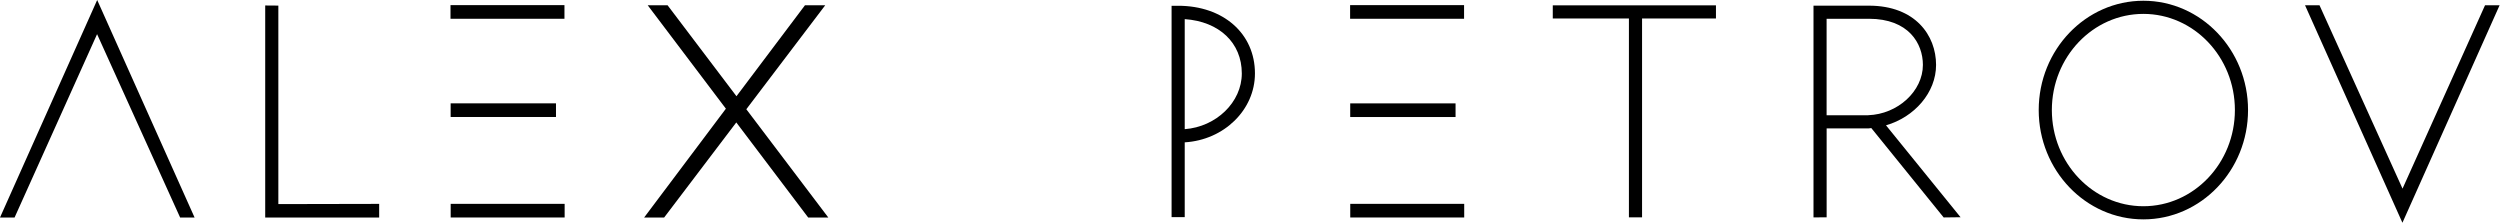 <?xml version="1.0" encoding="UTF-8"?> <svg xmlns="http://www.w3.org/2000/svg" width="702" height="63" viewBox="0 0 702 63" fill="none"><g clip-path="url(#clip0_0_3)"><path d="M158.5 1.44H126.5V5.27H158.5V1.44Z" fill="black"></path><path d="M156.12 29.02H126.54V32.85H156.12V29.02Z" fill="black"></path><path d="M158.55 57.24H126.55V61.07H158.55V57.24Z" fill="black"></path><path d="M106.47 57.25L78.16 57.31V1.57L74.47 1.54V61.09H106.47V57.25Z" fill="black"></path><path d="M550.51 60.98L529.59 35.19C537.57 32.89 543.65 26 543.65 18.23C543.65 9.95 537.82 1.59 524.8 1.59H509.23V61.05L512.92 61.02V36.06H524.67C524.94 36.05 525.19 35.98 525.46 35.96L545.78 61.06L550.52 61L550.51 60.98ZM524.6 32.36H512.91V5.27H524.79C535.98 5.27 539.95 12.25 539.95 18.22C539.95 25.6 532.89 32.07 524.59 32.35" fill="black"></path><path d="M332.67 60.98H328.98V1.62H330.83C343.52 1.62 352.39 9.43 352.39 20.62C352.39 30.89 343.66 39.32 332.67 39.97V60.99V60.98ZM332.67 5.37V36.27C341.49 35.62 348.7 28.72 348.7 20.62C348.7 12 342.34 6.04 332.67 5.37Z" fill="black"></path><path d="M601.86 61.6C585.66 61.6 572.47 47.83 572.47 30.9C572.47 13.97 585.66 0.21 601.86 0.21C618.06 0.21 631.25 13.98 631.25 30.9C631.25 47.82 618.07 61.6 601.86 61.6ZM601.86 3.9C587.69 3.9 576.16 16.02 576.16 30.9C576.16 45.78 587.69 57.91 601.86 57.91C616.03 57.91 627.56 45.79 627.56 30.9C627.56 16.01 616.03 3.9 601.86 3.9Z" fill="black"></path><path d="M481.84 1.5H436.02V5.19H457.4V61.03H461.09V5.19H481.84V1.5Z" fill="black"></path><path d="M697.8 1.47H701.89L674.6 62.55L647.25 1.47H651.31L674.63 52.97L697.8 1.47Z" fill="black"></path><path d="M4.09 61.08H0L27.29 0L54.64 61.08H50.58L27.26 9.59L4.09 61.08Z" fill="black"></path><path d="M209.57 30.68L209.76 30.42L231.73 1.47H226.04L206.8 27.02L187.45 1.47H181.87L203.83 30.52L180.87 61.08H186.49L206.75 34.38L226.94 61.08H232.59L209.57 30.68Z" fill="black"></path><path d="M411.11 1.44H379.11V5.27H411.11V1.44Z" fill="black"></path><path d="M408.72 29.03H379.14V32.86H408.72V29.03Z" fill="black"></path><path d="M411.15 57.24H379.15V61.07H411.15V57.24Z" fill="black"></path></g><defs><clipPath id="clip0_0_3"><rect width="701.89" height="62.55" fill="white"></rect></clipPath></defs></svg> 